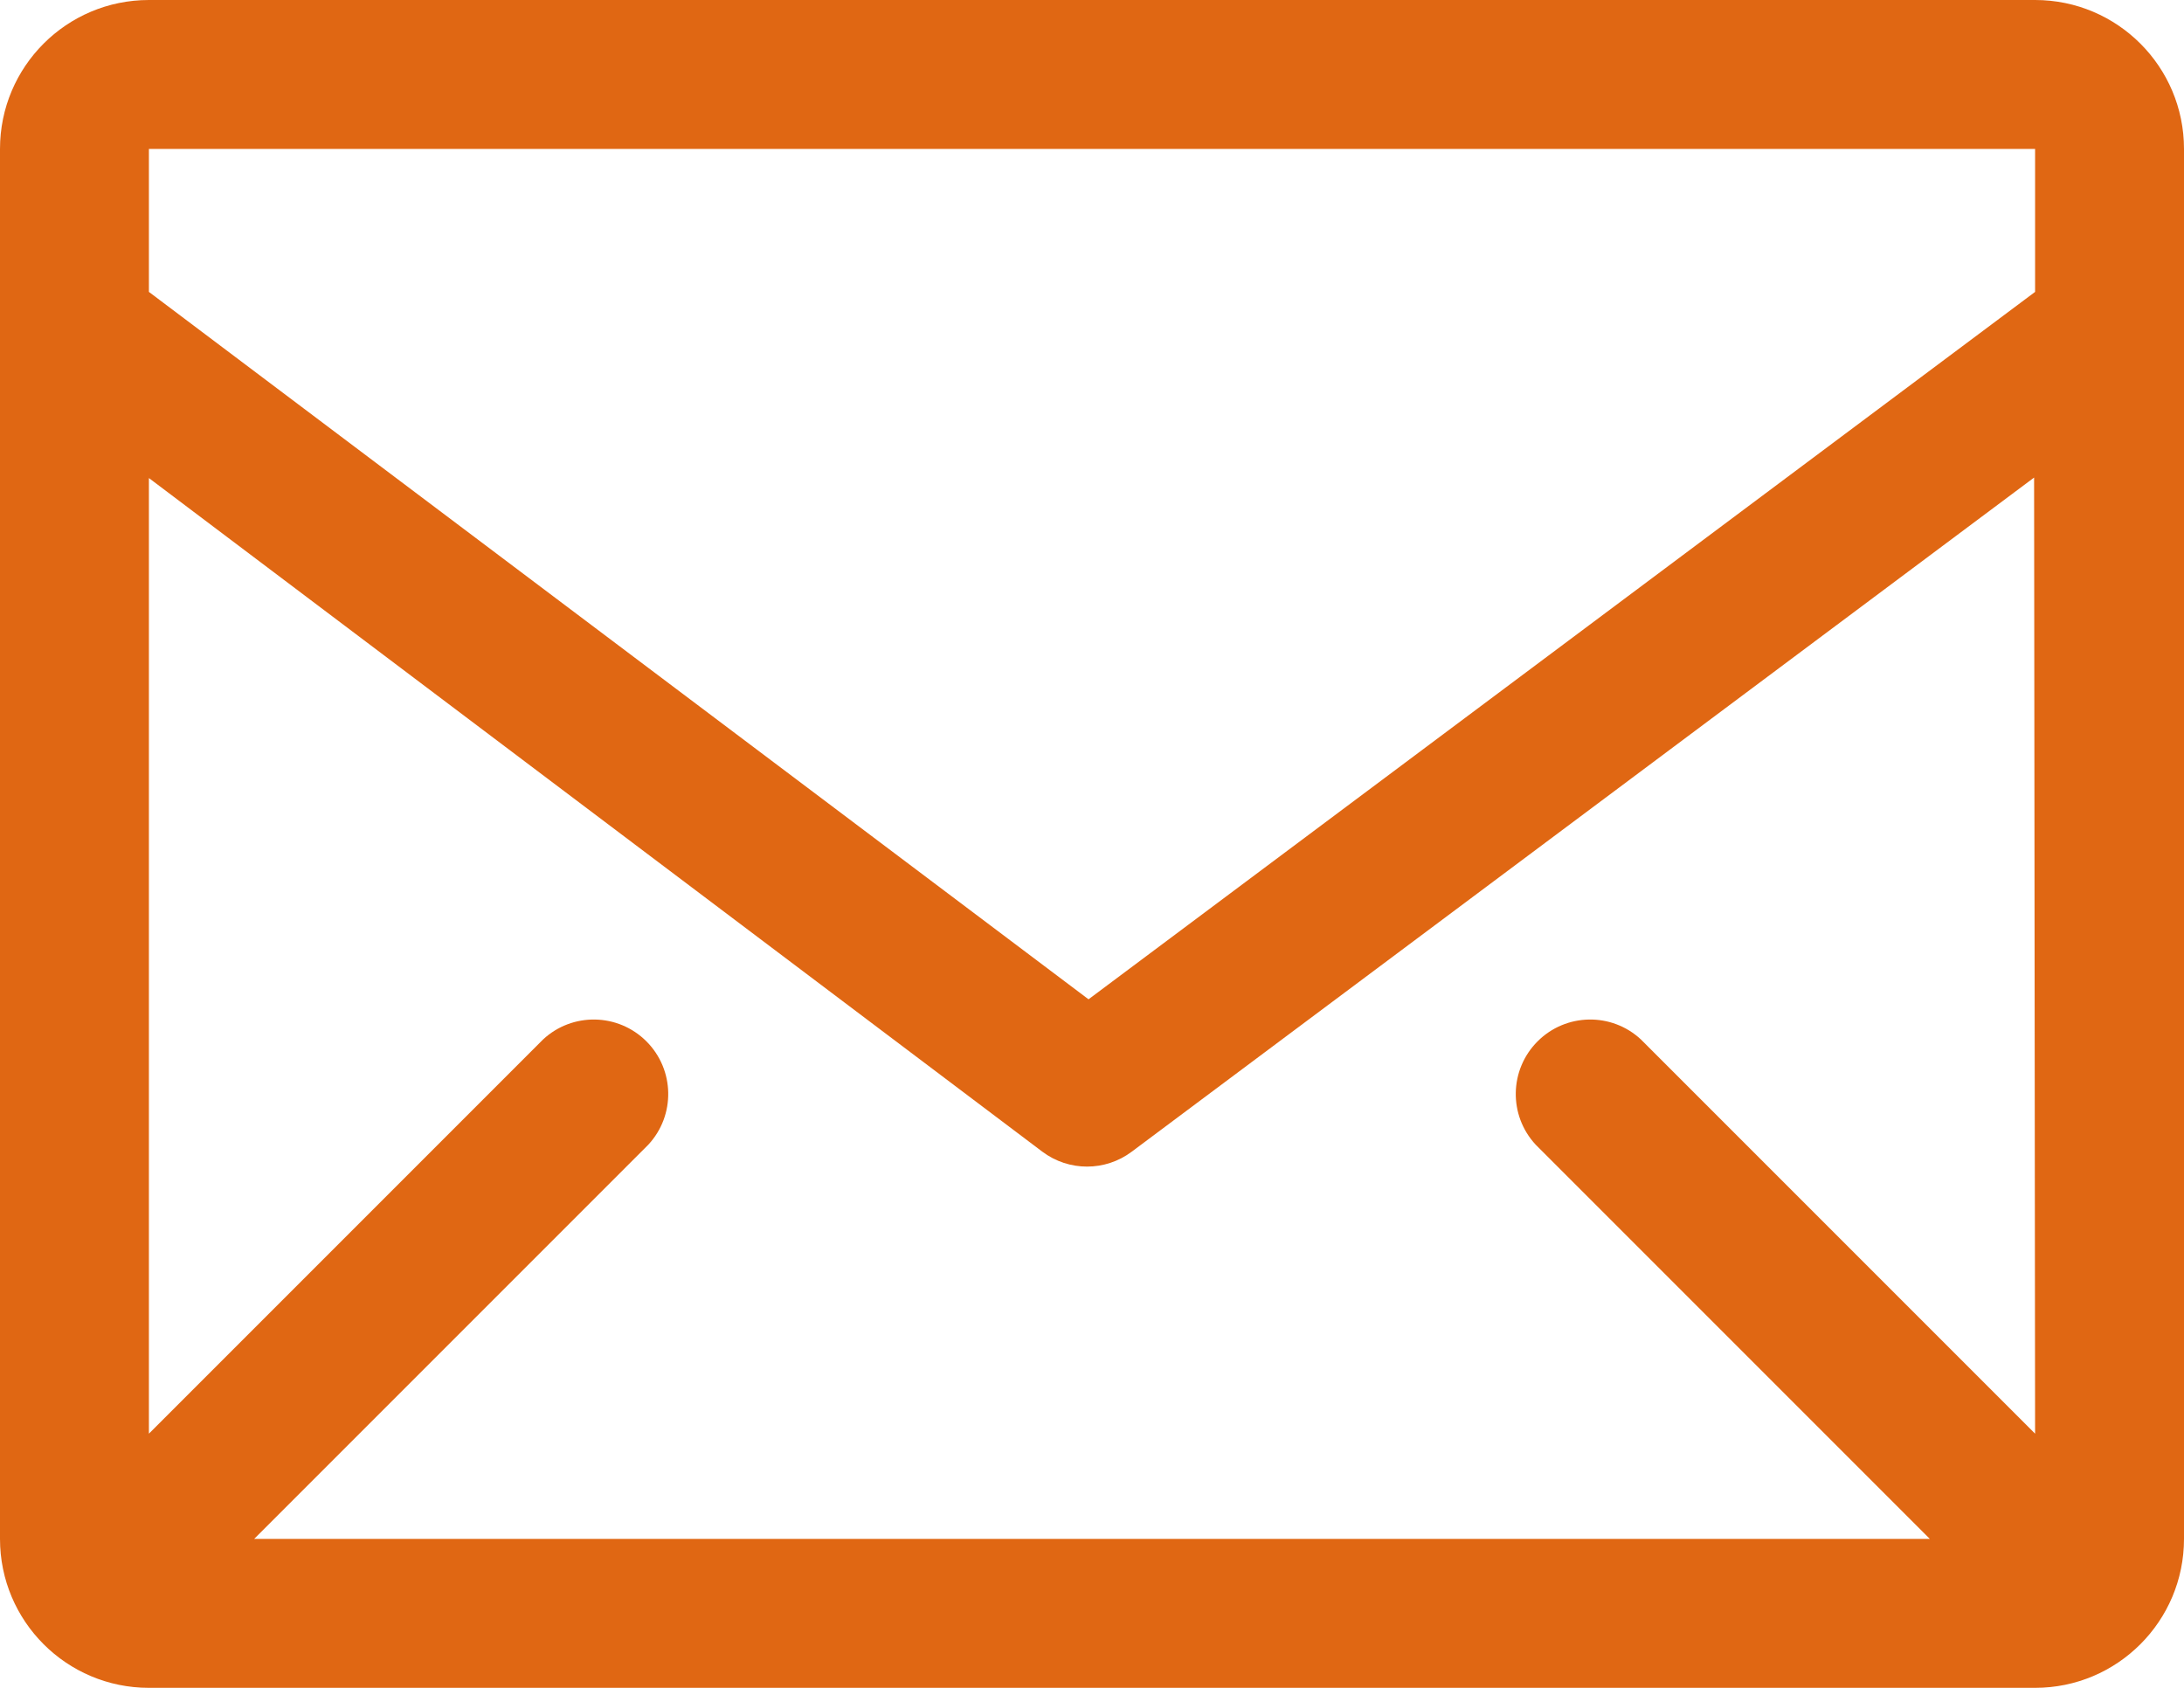 <?xml version="1.0" encoding="UTF-8"?>
<svg width="44px" height="34px" viewBox="0 0 44 34" version="1.1" xmlns="http://www.w3.org/2000/svg" xmlns:xlink="http://www.w3.org/1999/xlink">
    <!-- Generator: Sketch 60.1 (88133) - https://sketch.com -->
    <title>Shape</title>
    <desc>Created with Sketch.</desc>
    <g id="Page-1" stroke="none" stroke-width="1" fill="none" fill-rule="evenodd">
        <g id="AfricaNova-Contact-Us" transform="translate(-361, -1667)" fill="#E06713">
            <path d="M402,1667 L364,1667 C362.343,1667 361,1668.343 361,1670 L361,1698 C361,1699.657 362.343,1701 364,1701 L402,1701 C403.657,1701 405,1699.657 405,1698 L405,1670 C405,1668.343 403.657,1667 402,1667 Z M402,1695.88 L394.06,1687.94 C393.469,1687.389 392.548,1687.406 391.977,1687.977 C391.406,1688.548 391.389,1689.469 391.94,1690.06 L399.88,1698 L366.12,1698 L374.06,1690.06 C374.611,1689.469 374.594,1688.548 374.023,1687.977 C373.452,1687.406 372.531,1687.389 371.94,1687.94 L364,1695.88 L364,1676.63 L382,1690.2 C382.533,1690.6 383.267,1690.6 383.8,1690.2 L401.98,1676.62 L402,1695.88 Z M402,1670 L402,1672.88 L382.93,1687.13 L364,1672.88 L364,1670 L402,1670 Z" id="Shape"/>
        </g>
    </g>
</svg>